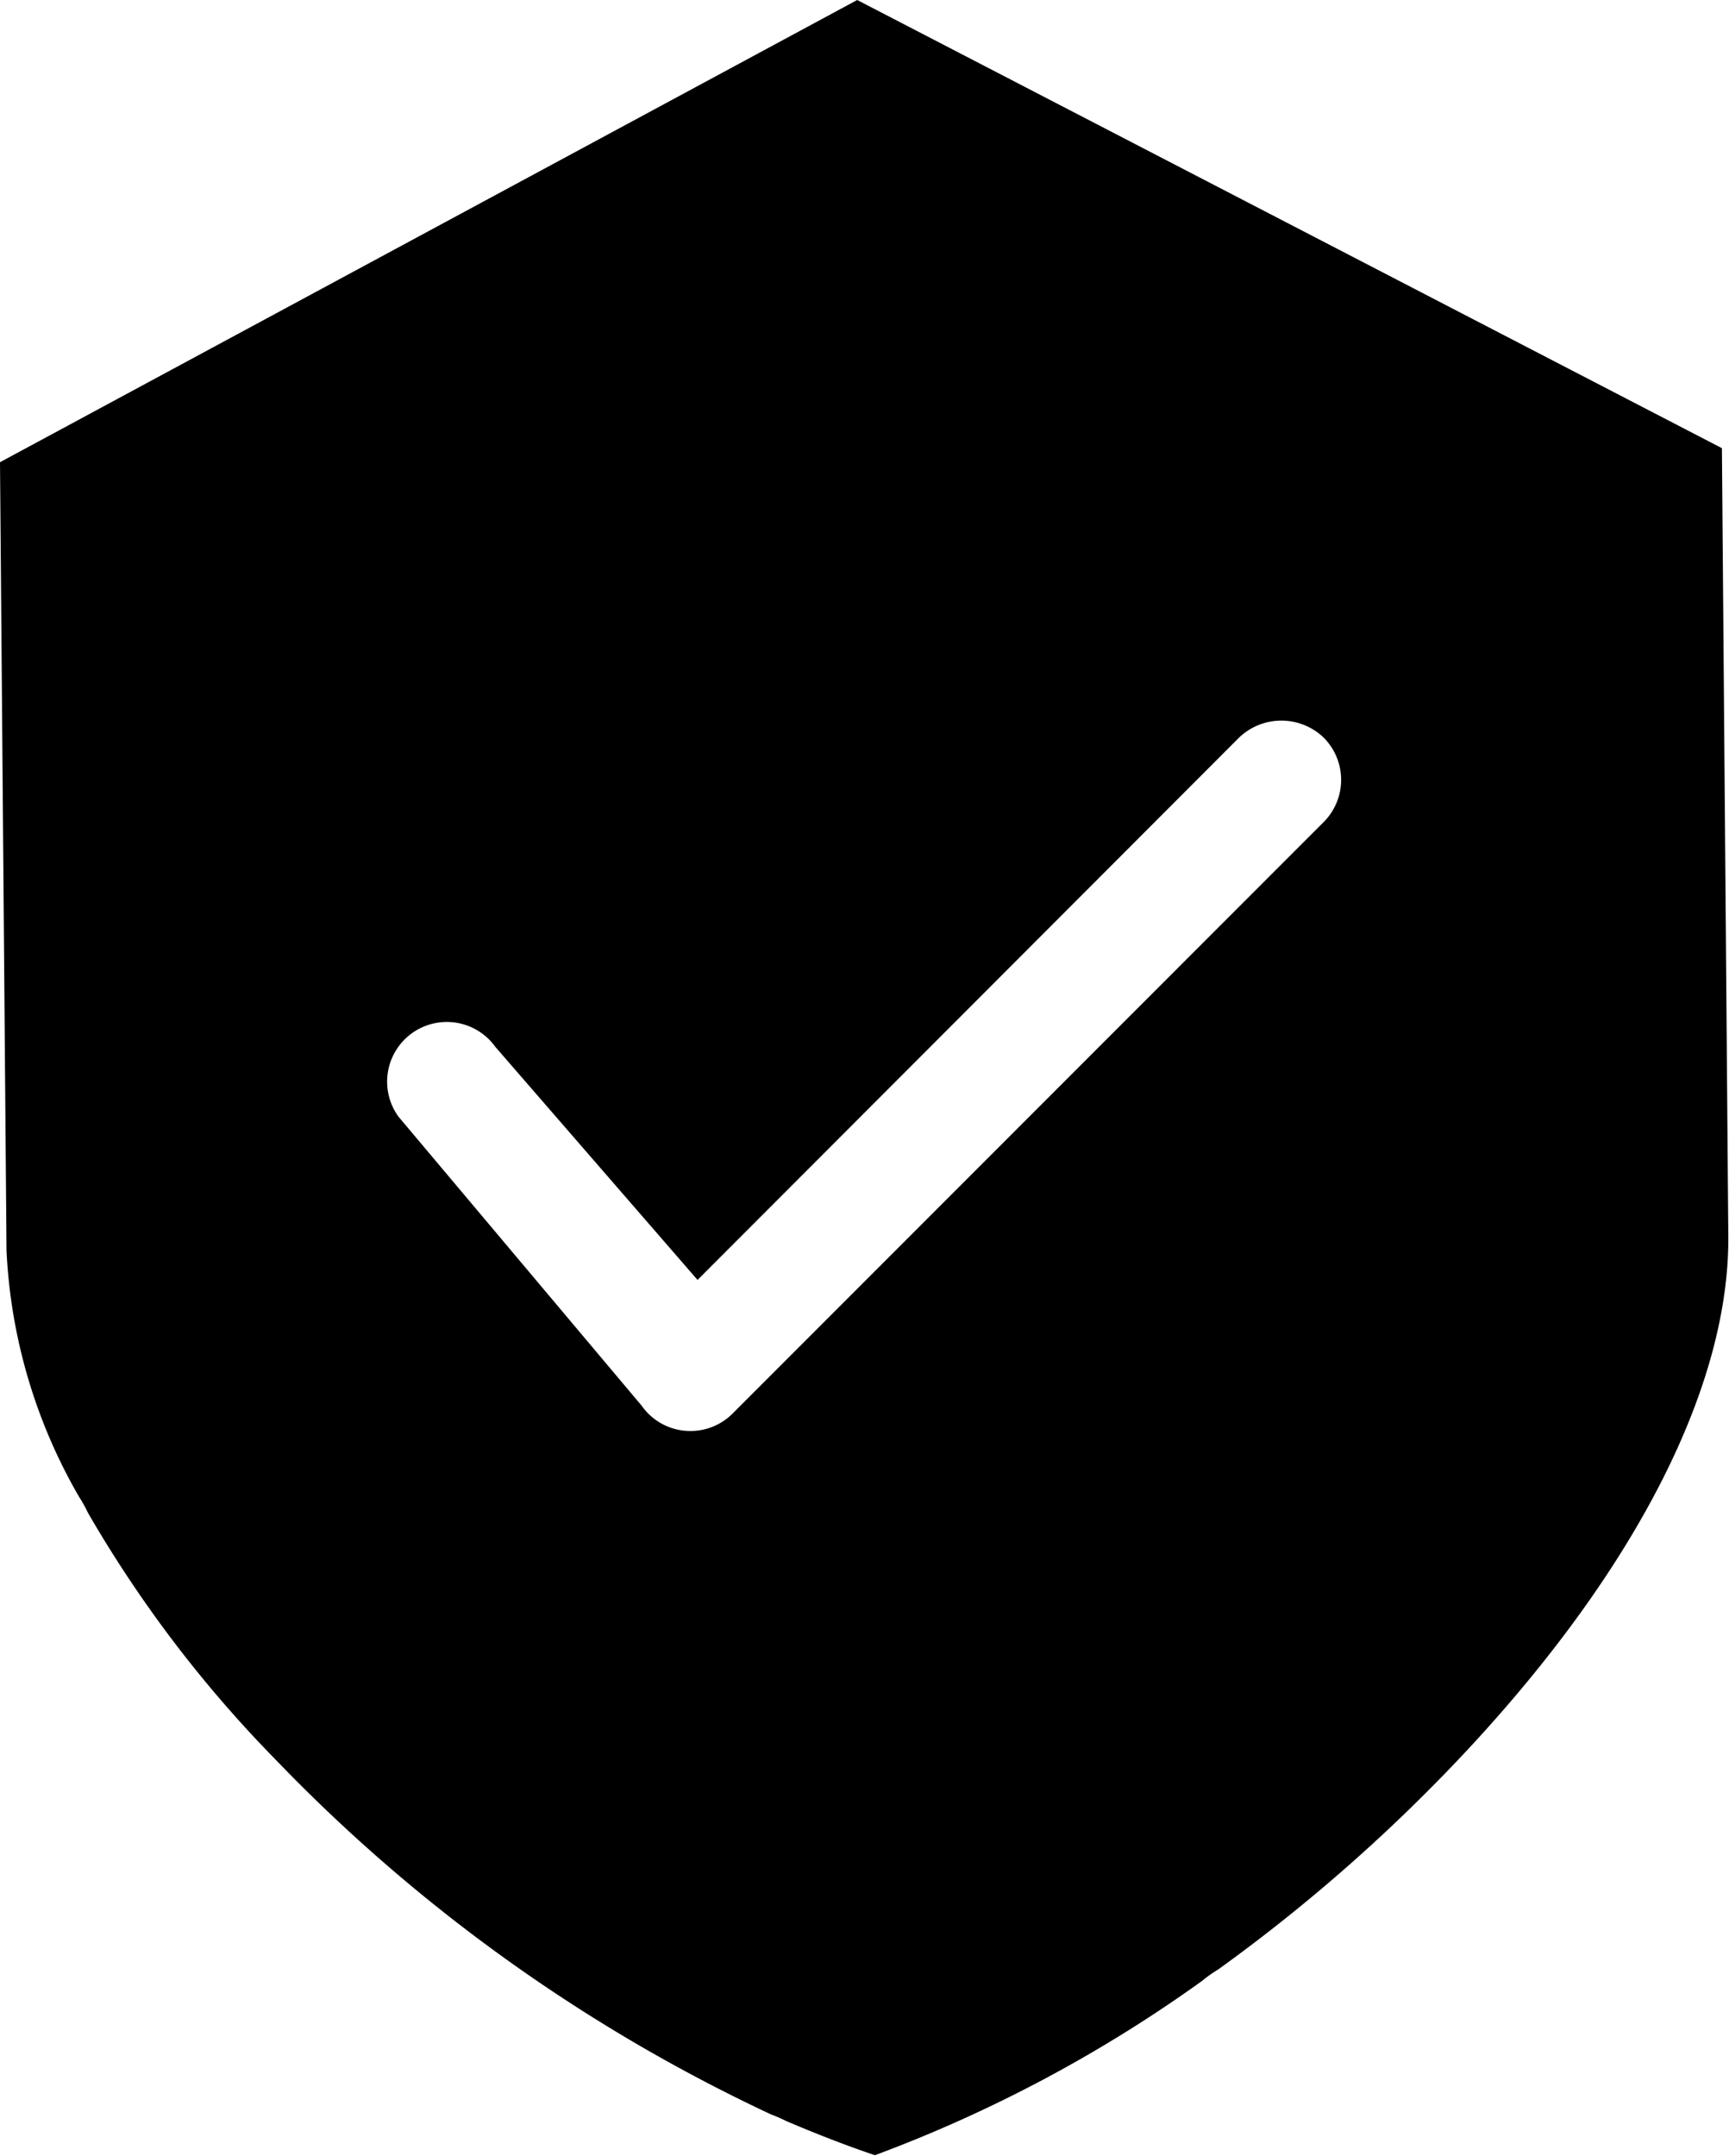 <?xml version="1.0" encoding="UTF-8"?><svg xmlns="http://www.w3.org/2000/svg" xmlns:xlink="http://www.w3.org/1999/xlink" height="68.2" preserveAspectRatio="xMidYMid meet" version="1.0" viewBox="0.0 0.0 54.7 68.2" width="54.7" zoomAndPan="magnify"><g data-name="3" id="change1_1"><path d="M54.476,14.177,27.119,0,0,14.621.206,39.557A17.147,17.147,0,0,0,2.5,47.346a4.24,4.24,0,0,1,.278.5,39.052,39.052,0,0,0,5.959,7.834A52.714,52.714,0,0,0,24.4,66.888a4.368,4.368,0,0,1,.459.2c.934.4,1.912.781,2.821,1.087a43.992,43.992,0,0,0,10.343-5.509,4.264,4.264,0,0,1,.516-.366,53.733,53.733,0,0,0,7.877-6.937h0c5.367-5.764,8.3-11.54,8.262-16.264ZM41.881,26,23.181,44.71a1.875,1.875,0,0,1-1.334.556h-.006a1.873,1.873,0,0,1-1.329-.548,1.84,1.84,0,0,1-.208-.247l-7.7-9.151a1.888,1.888,0,1,1,3.064-2.208l6.4,7.376L39.2,23.333a1.934,1.934,0,0,1,2.669-.008h0A1.892,1.892,0,0,1,41.881,26Z"/></g></svg>